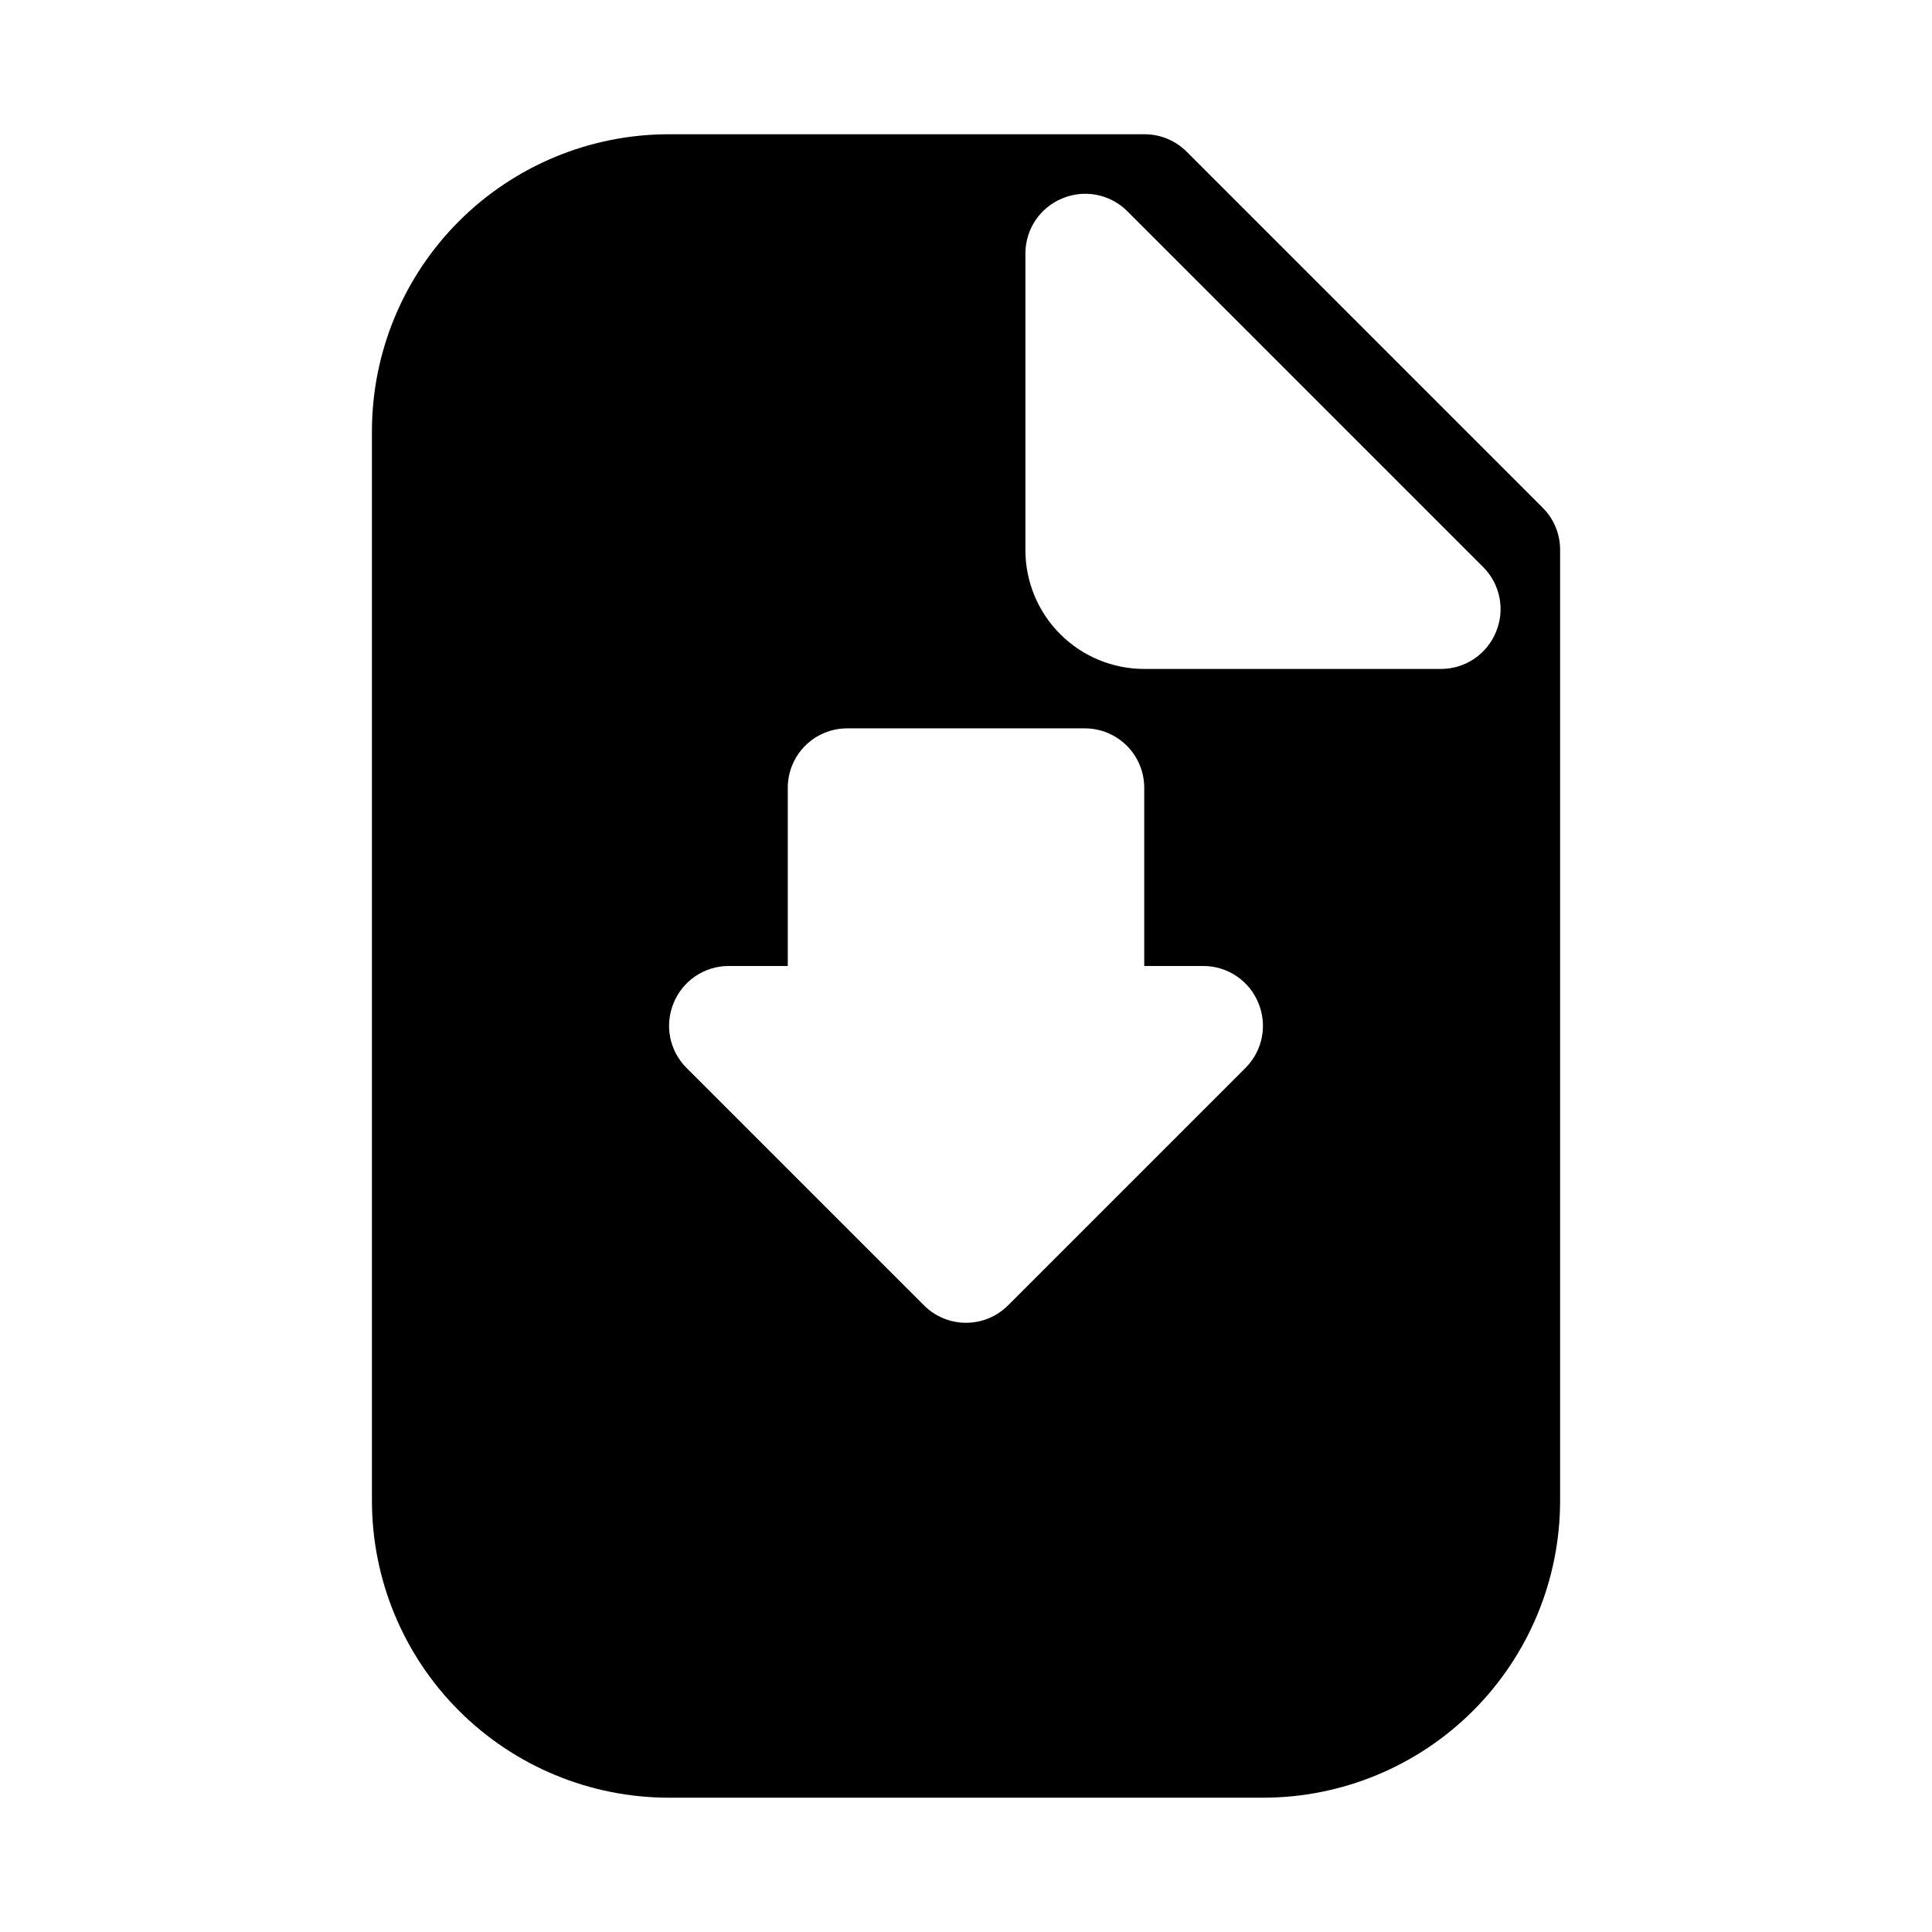 <?xml version="1.0" encoding="UTF-8"?>
<!-- Uploaded to: ICON Repo, www.svgrepo.com, Generator: ICON Repo Mixer Tools -->
<svg fill="#000000" width="800px" height="800px" version="1.1" viewBox="144 144 512 512" xmlns="http://www.w3.org/2000/svg">
 <path d="m552.88 278.61-94.465-94.465c-2.973-2.949-6.996-4.59-11.18-4.566h-125.95c-20.879 0-40.898 8.293-55.664 23.055-14.762 14.766-23.055 34.789-23.055 55.664v283.39c0 20.879 8.293 40.898 23.055 55.664 14.766 14.762 34.785 23.055 55.664 23.055h157.44c20.879 0 40.902-8.293 55.664-23.055 14.762-14.766 23.055-34.785 23.055-55.664v-251.91c0.027-4.184-1.617-8.207-4.562-11.176zm-78.719 148.31-62.977 62.977h-0.004c-2.957 2.981-6.981 4.656-11.176 4.656-4.199 0-8.223-1.676-11.18-4.656l-62.977-62.977c-2.184-2.215-3.664-5.027-4.254-8.082-0.586-3.055-0.258-6.211 0.949-9.078 1.18-2.879 3.188-5.34 5.762-7.074 2.578-1.738 5.613-2.672 8.723-2.688h15.742v-47.234c0-4.176 1.66-8.18 4.613-11.133 2.953-2.953 6.957-4.609 11.133-4.609h62.977c4.176 0 8.18 1.656 11.133 4.609 2.949 2.953 4.609 6.957 4.609 11.133v47.23h15.742l0.004 0.004c3.106 0.016 6.141 0.949 8.719 2.688 2.578 1.734 4.582 4.195 5.766 7.074 1.203 2.867 1.535 6.023 0.945 9.078-0.59 3.055-2.07 5.867-4.254 8.082zm66.281-115.4-0.004-0.004c-1.18 2.875-3.184 5.336-5.762 7.074-2.578 1.738-5.613 2.672-8.723 2.688h-78.719c-8.352 0-16.359-3.316-22.266-9.223-5.906-5.902-9.223-13.914-9.223-22.266v-78.719c0.016-3.109 0.949-6.144 2.688-8.719 1.738-2.578 4.199-4.586 7.074-5.766 2.867-1.207 6.027-1.535 9.082-0.945 3.055 0.586 5.863 2.066 8.078 4.25l94.465 94.465c2.184 2.215 3.664 5.027 4.254 8.082 0.586 3.051 0.258 6.211-0.949 9.078z"/>
</svg>